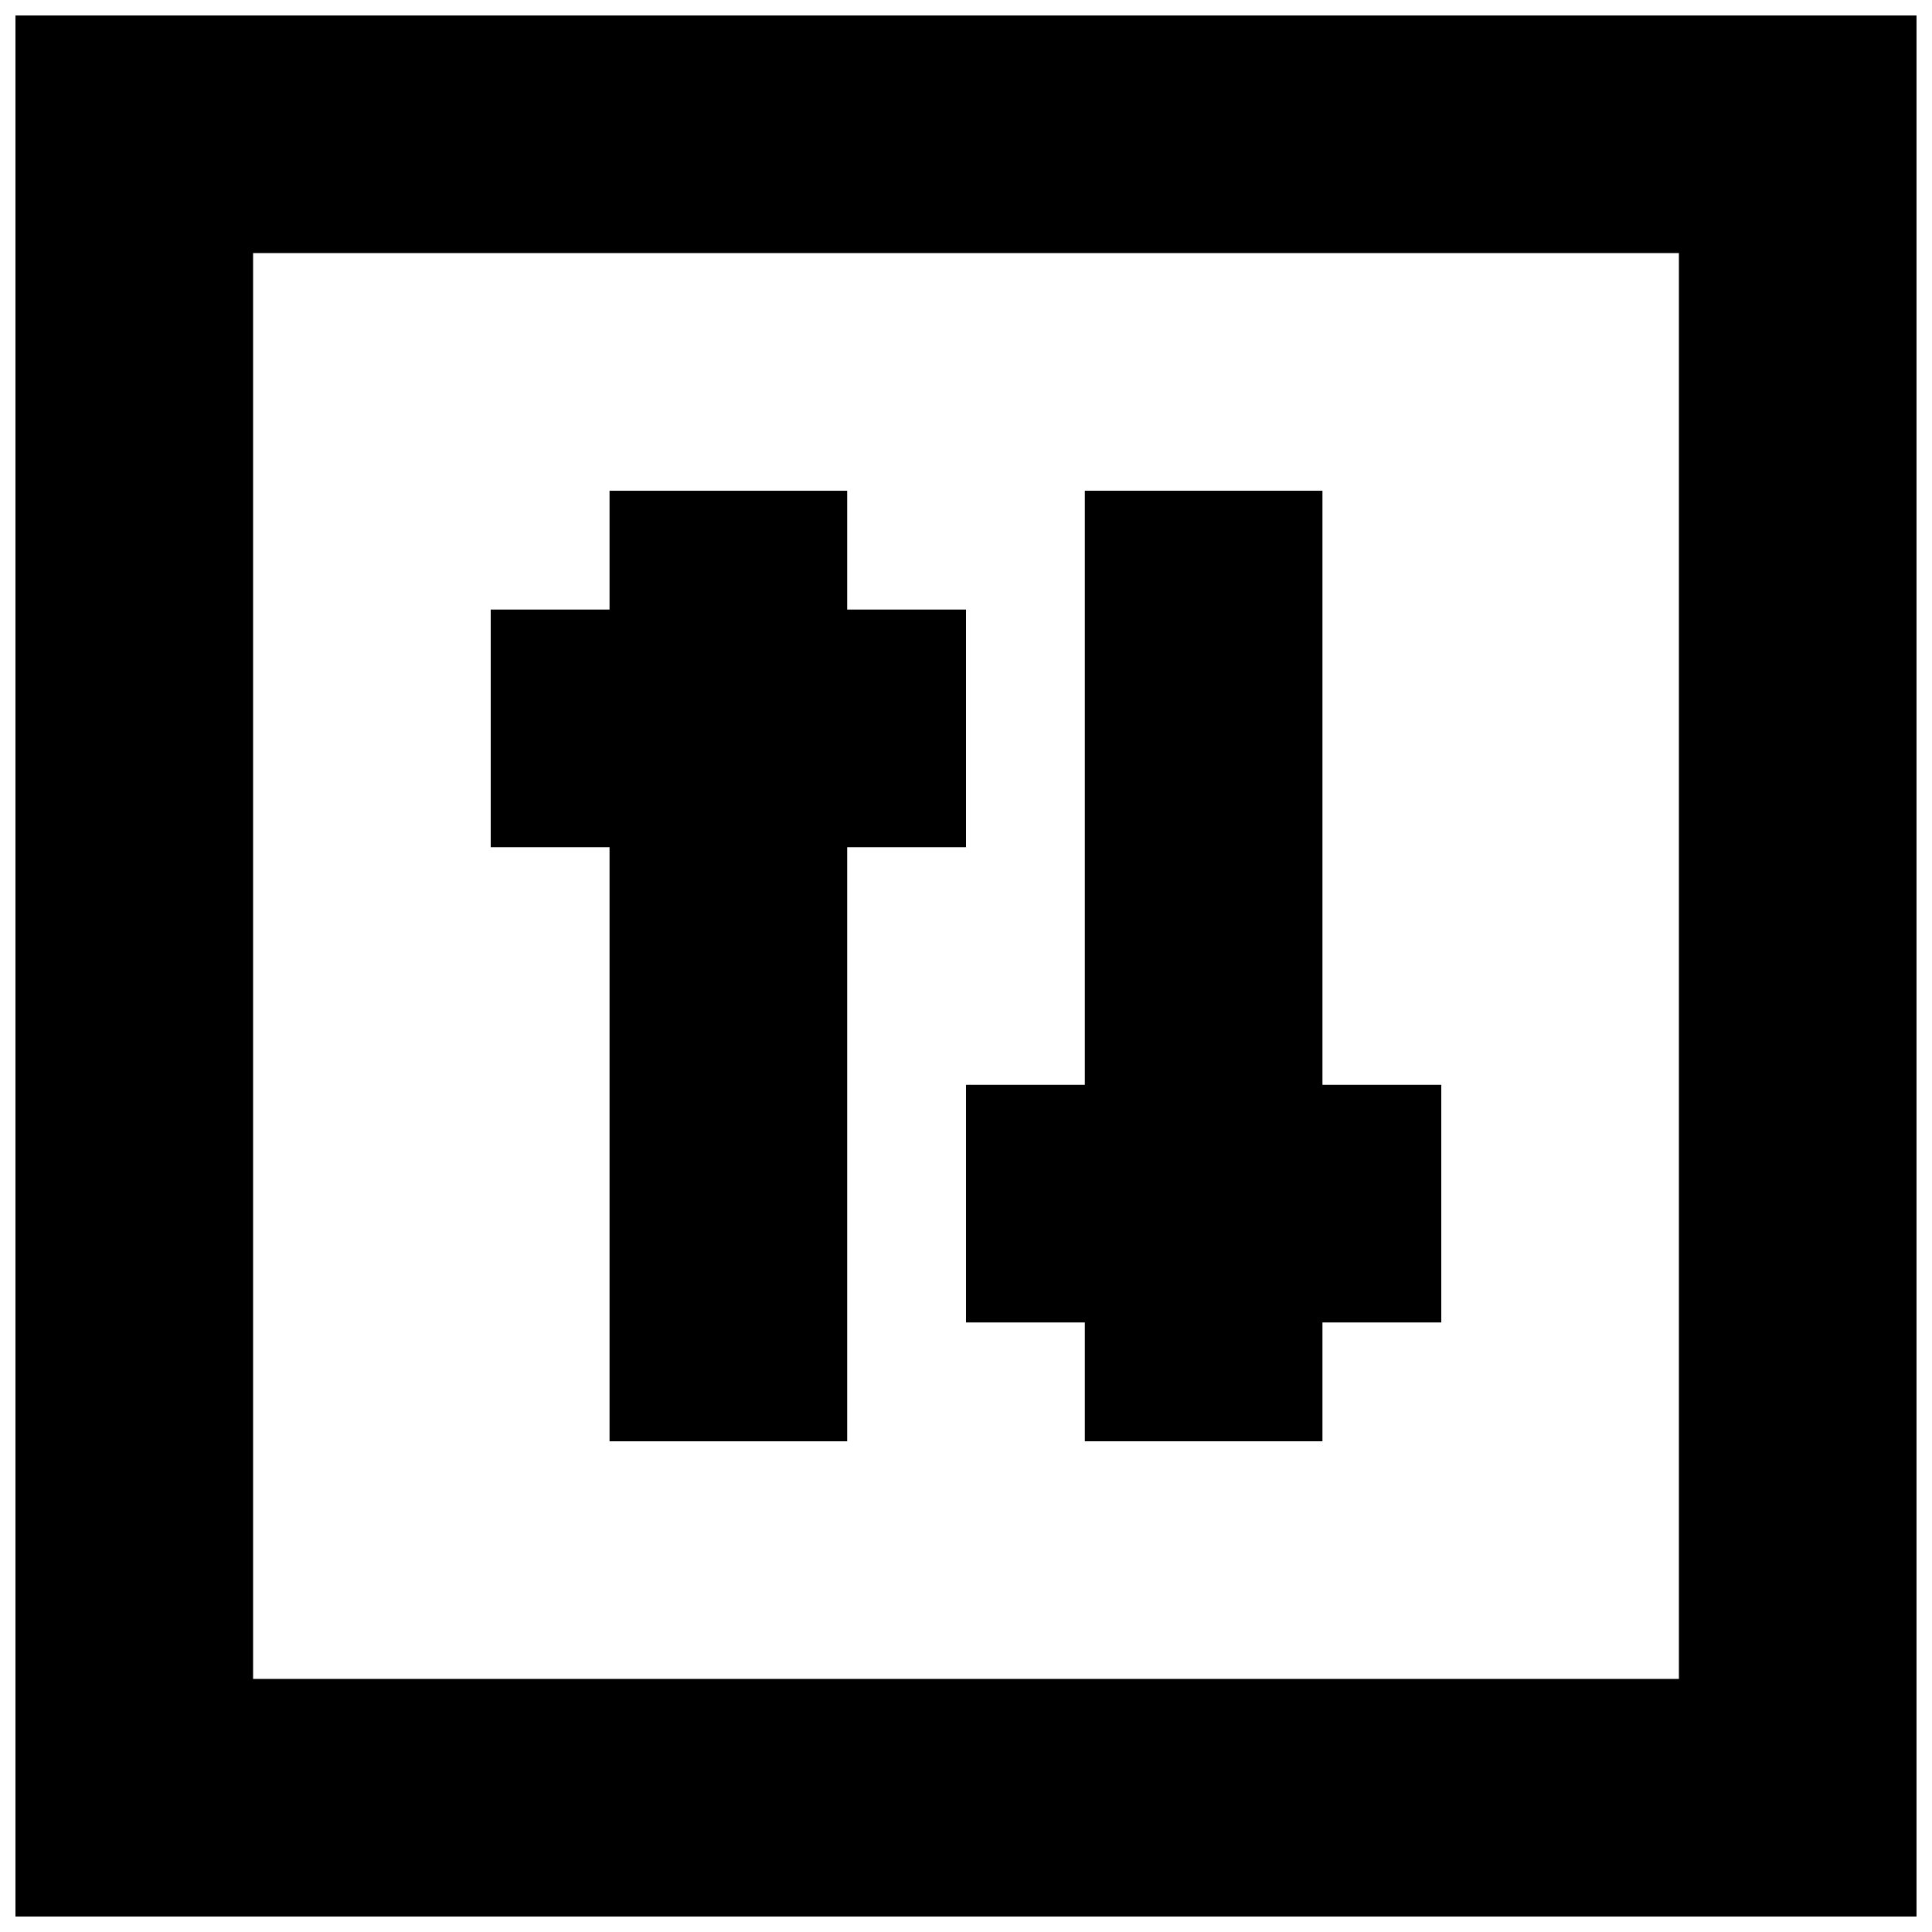 <?xml version="1.0" encoding="UTF-8"?>
<!-- Uploaded to: ICON Repo, www.iconrepo.com, Generator: ICON Repo Mixer Tools -->
<svg width="800px" height="800px" version="1.1" viewBox="144 144 512 512" xmlns="http://www.w3.org/2000/svg">
 <defs>
  <clipPath id="a">
   <path d="m148.09 148.09h503.81v503.81h-503.81z"/>
  </clipPath>
 </defs>
 <g clip-path="url(#a)">
  <path d="m588.93 211.07v377.86h-377.86v-377.86h377.86m62.977-62.977h-503.81v503.81h503.81z"/>
 </g>
 <path d="m400 305.54h-31.488v-31.488h-62.977v31.488h-31.488v62.977h31.488v157.44h62.977v-157.44h31.488z"/>
 <path d="m525.95 431.49h-31.488v-157.44h-62.973v157.44h-31.488v62.973h31.488v31.488h62.973v-31.488h31.488z"/>
</svg>